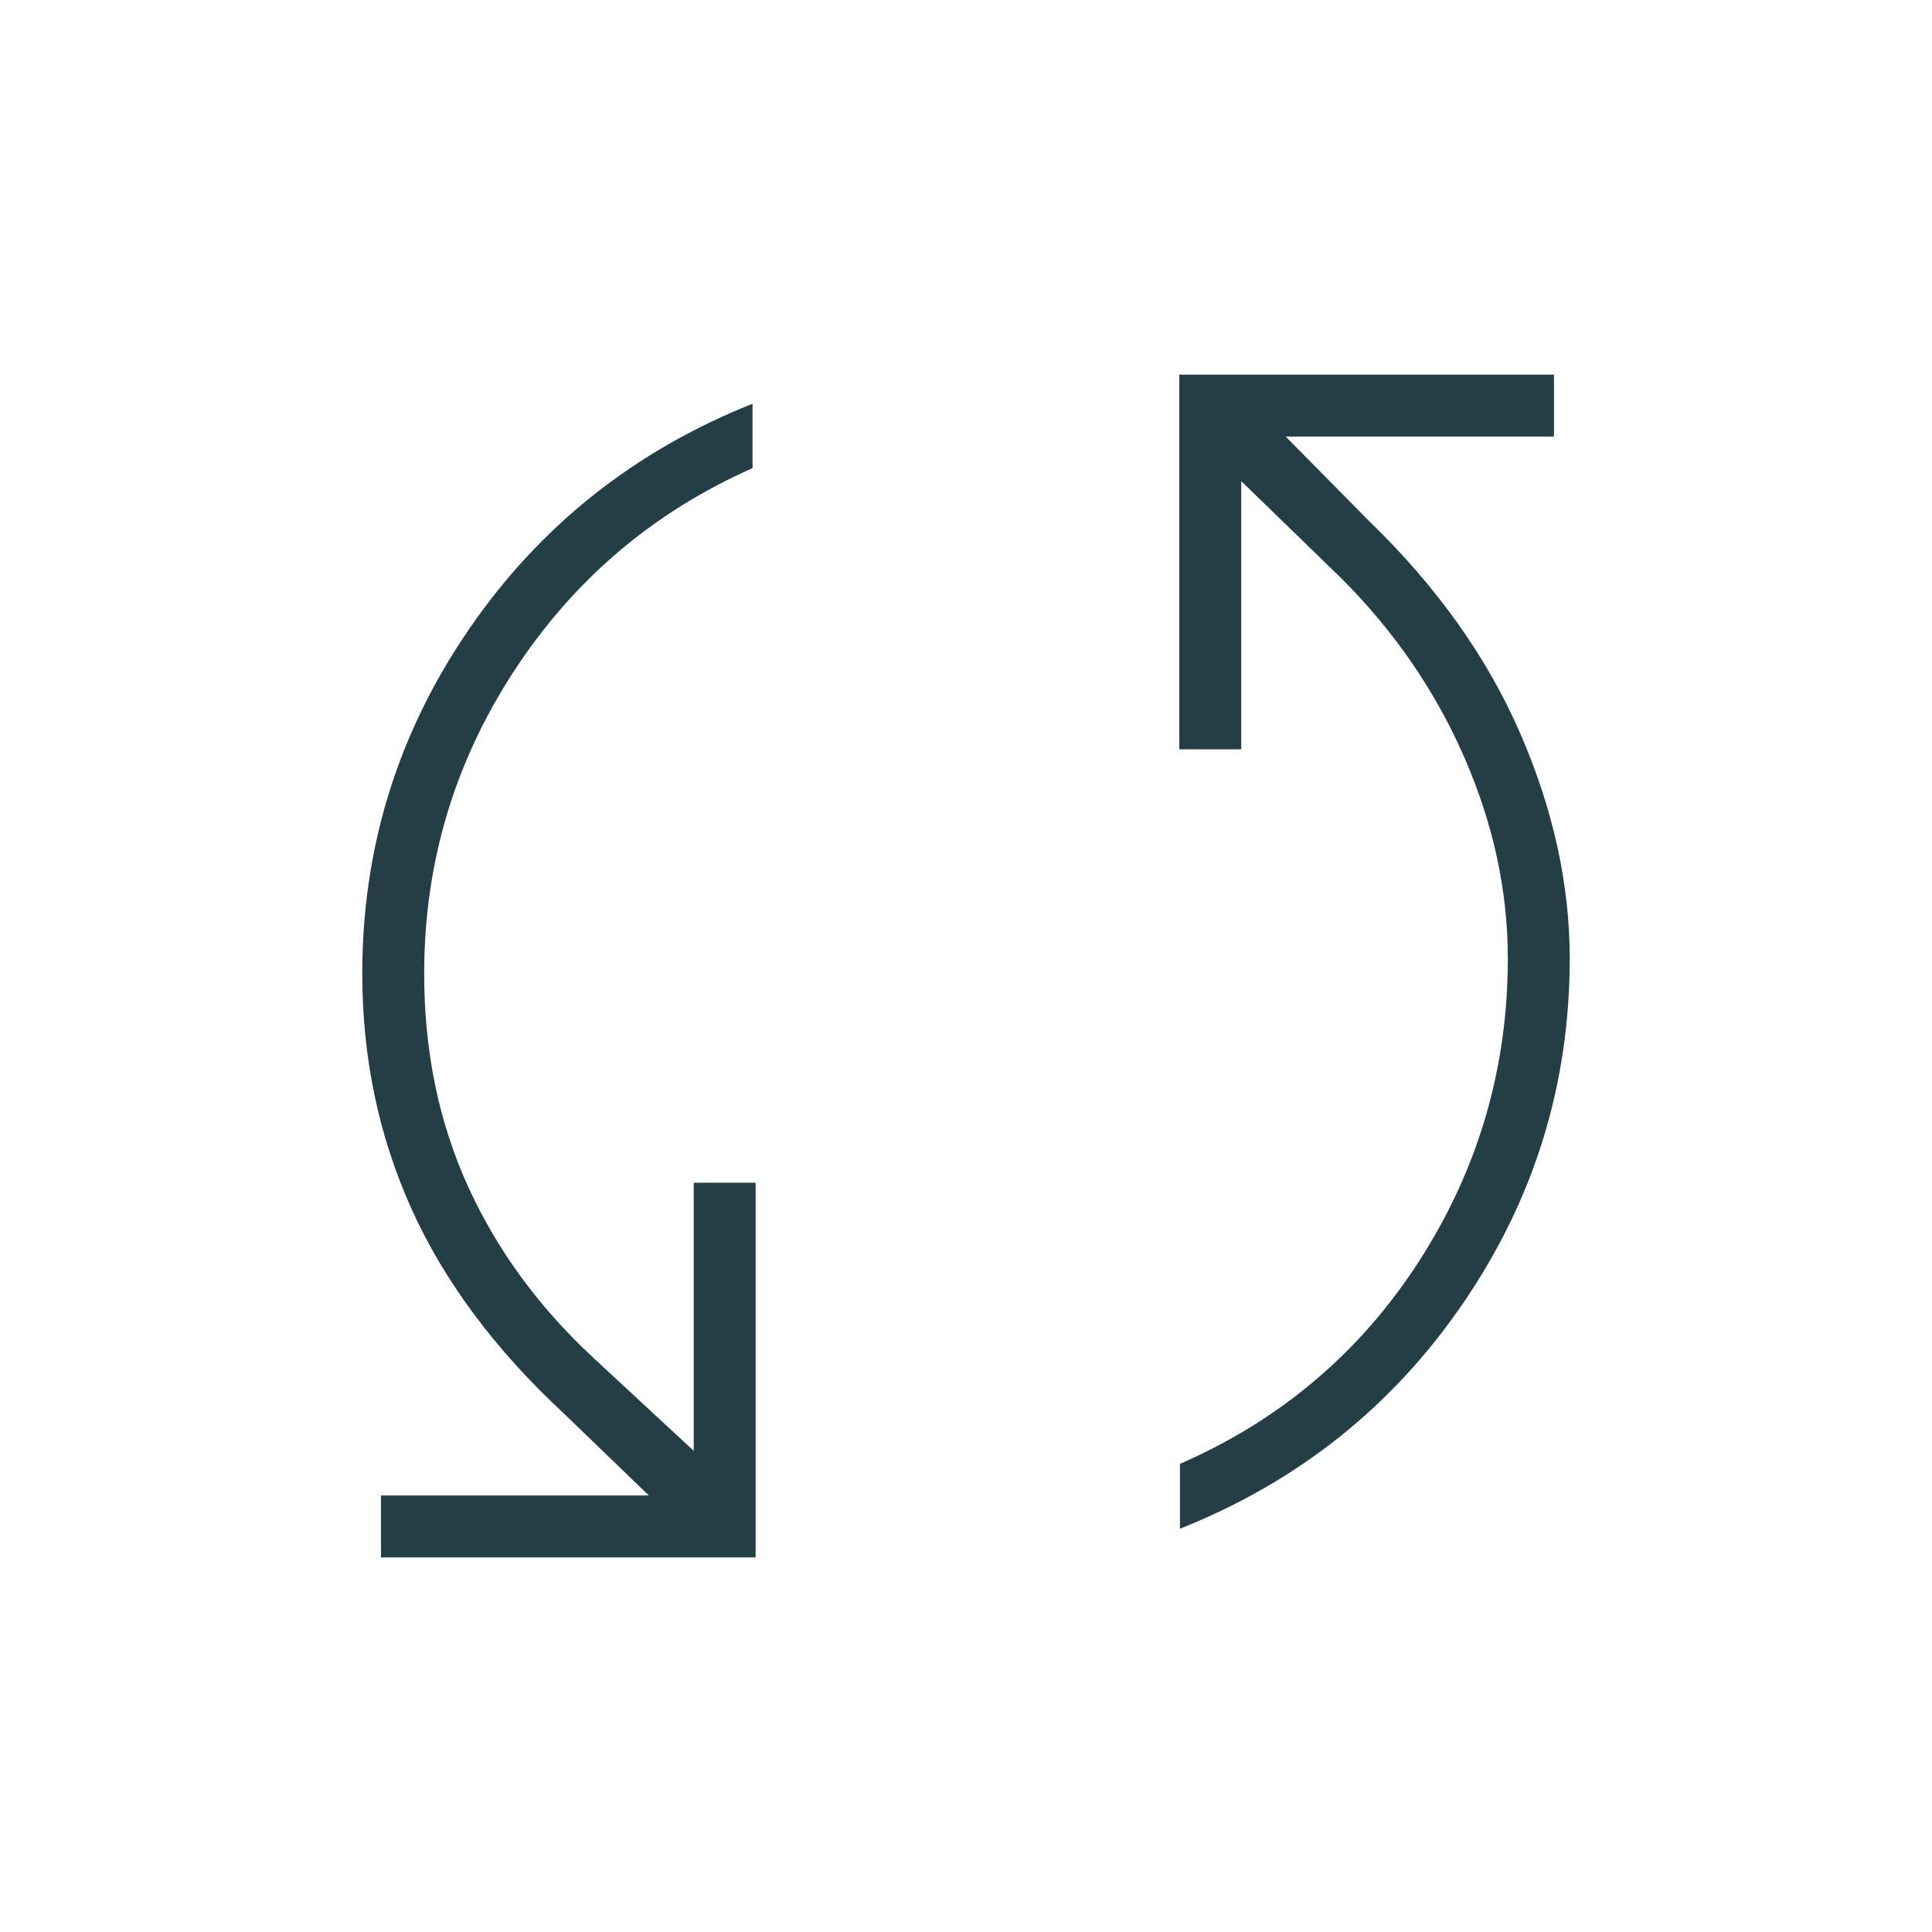<?xml version="1.0" encoding="UTF-8"?>
<svg xmlns="http://www.w3.org/2000/svg" width="49" height="49" viewBox="0 0 49 49" fill="none">
  <path d="M9.663 39.499V37.928H16.455L14.315 35.863C12.556 34.232 11.262 32.494 10.432 30.649C9.602 28.804 9.188 26.818 9.188 24.693C9.188 21.505 10.087 18.597 11.887 15.97C13.686 13.344 16.086 11.434 19.086 10.24V11.873C16.56 12.991 14.54 14.711 13.027 17.035C11.514 19.358 10.758 21.91 10.758 24.693C10.758 26.653 11.125 28.444 11.859 30.066C12.594 31.687 13.654 33.142 15.042 34.43L17.594 36.797V29.997H19.164V39.499H9.663ZM29.926 38.772V37.127C32.486 36.01 34.512 34.289 36.004 31.966C37.496 29.643 38.242 27.09 38.242 24.308C38.242 22.596 37.875 20.898 37.141 19.214C36.407 17.529 35.367 16.014 34.021 14.669L31.481 12.203V19.004H29.91V9.502H39.412V11.072H32.608L34.708 13.2C36.436 14.87 37.718 16.67 38.556 18.599C39.394 20.528 39.812 22.431 39.812 24.308C39.812 27.496 38.915 30.405 37.119 33.036C35.324 35.667 32.926 37.579 29.926 38.772Z" fill="#243E46"></path>
</svg>
